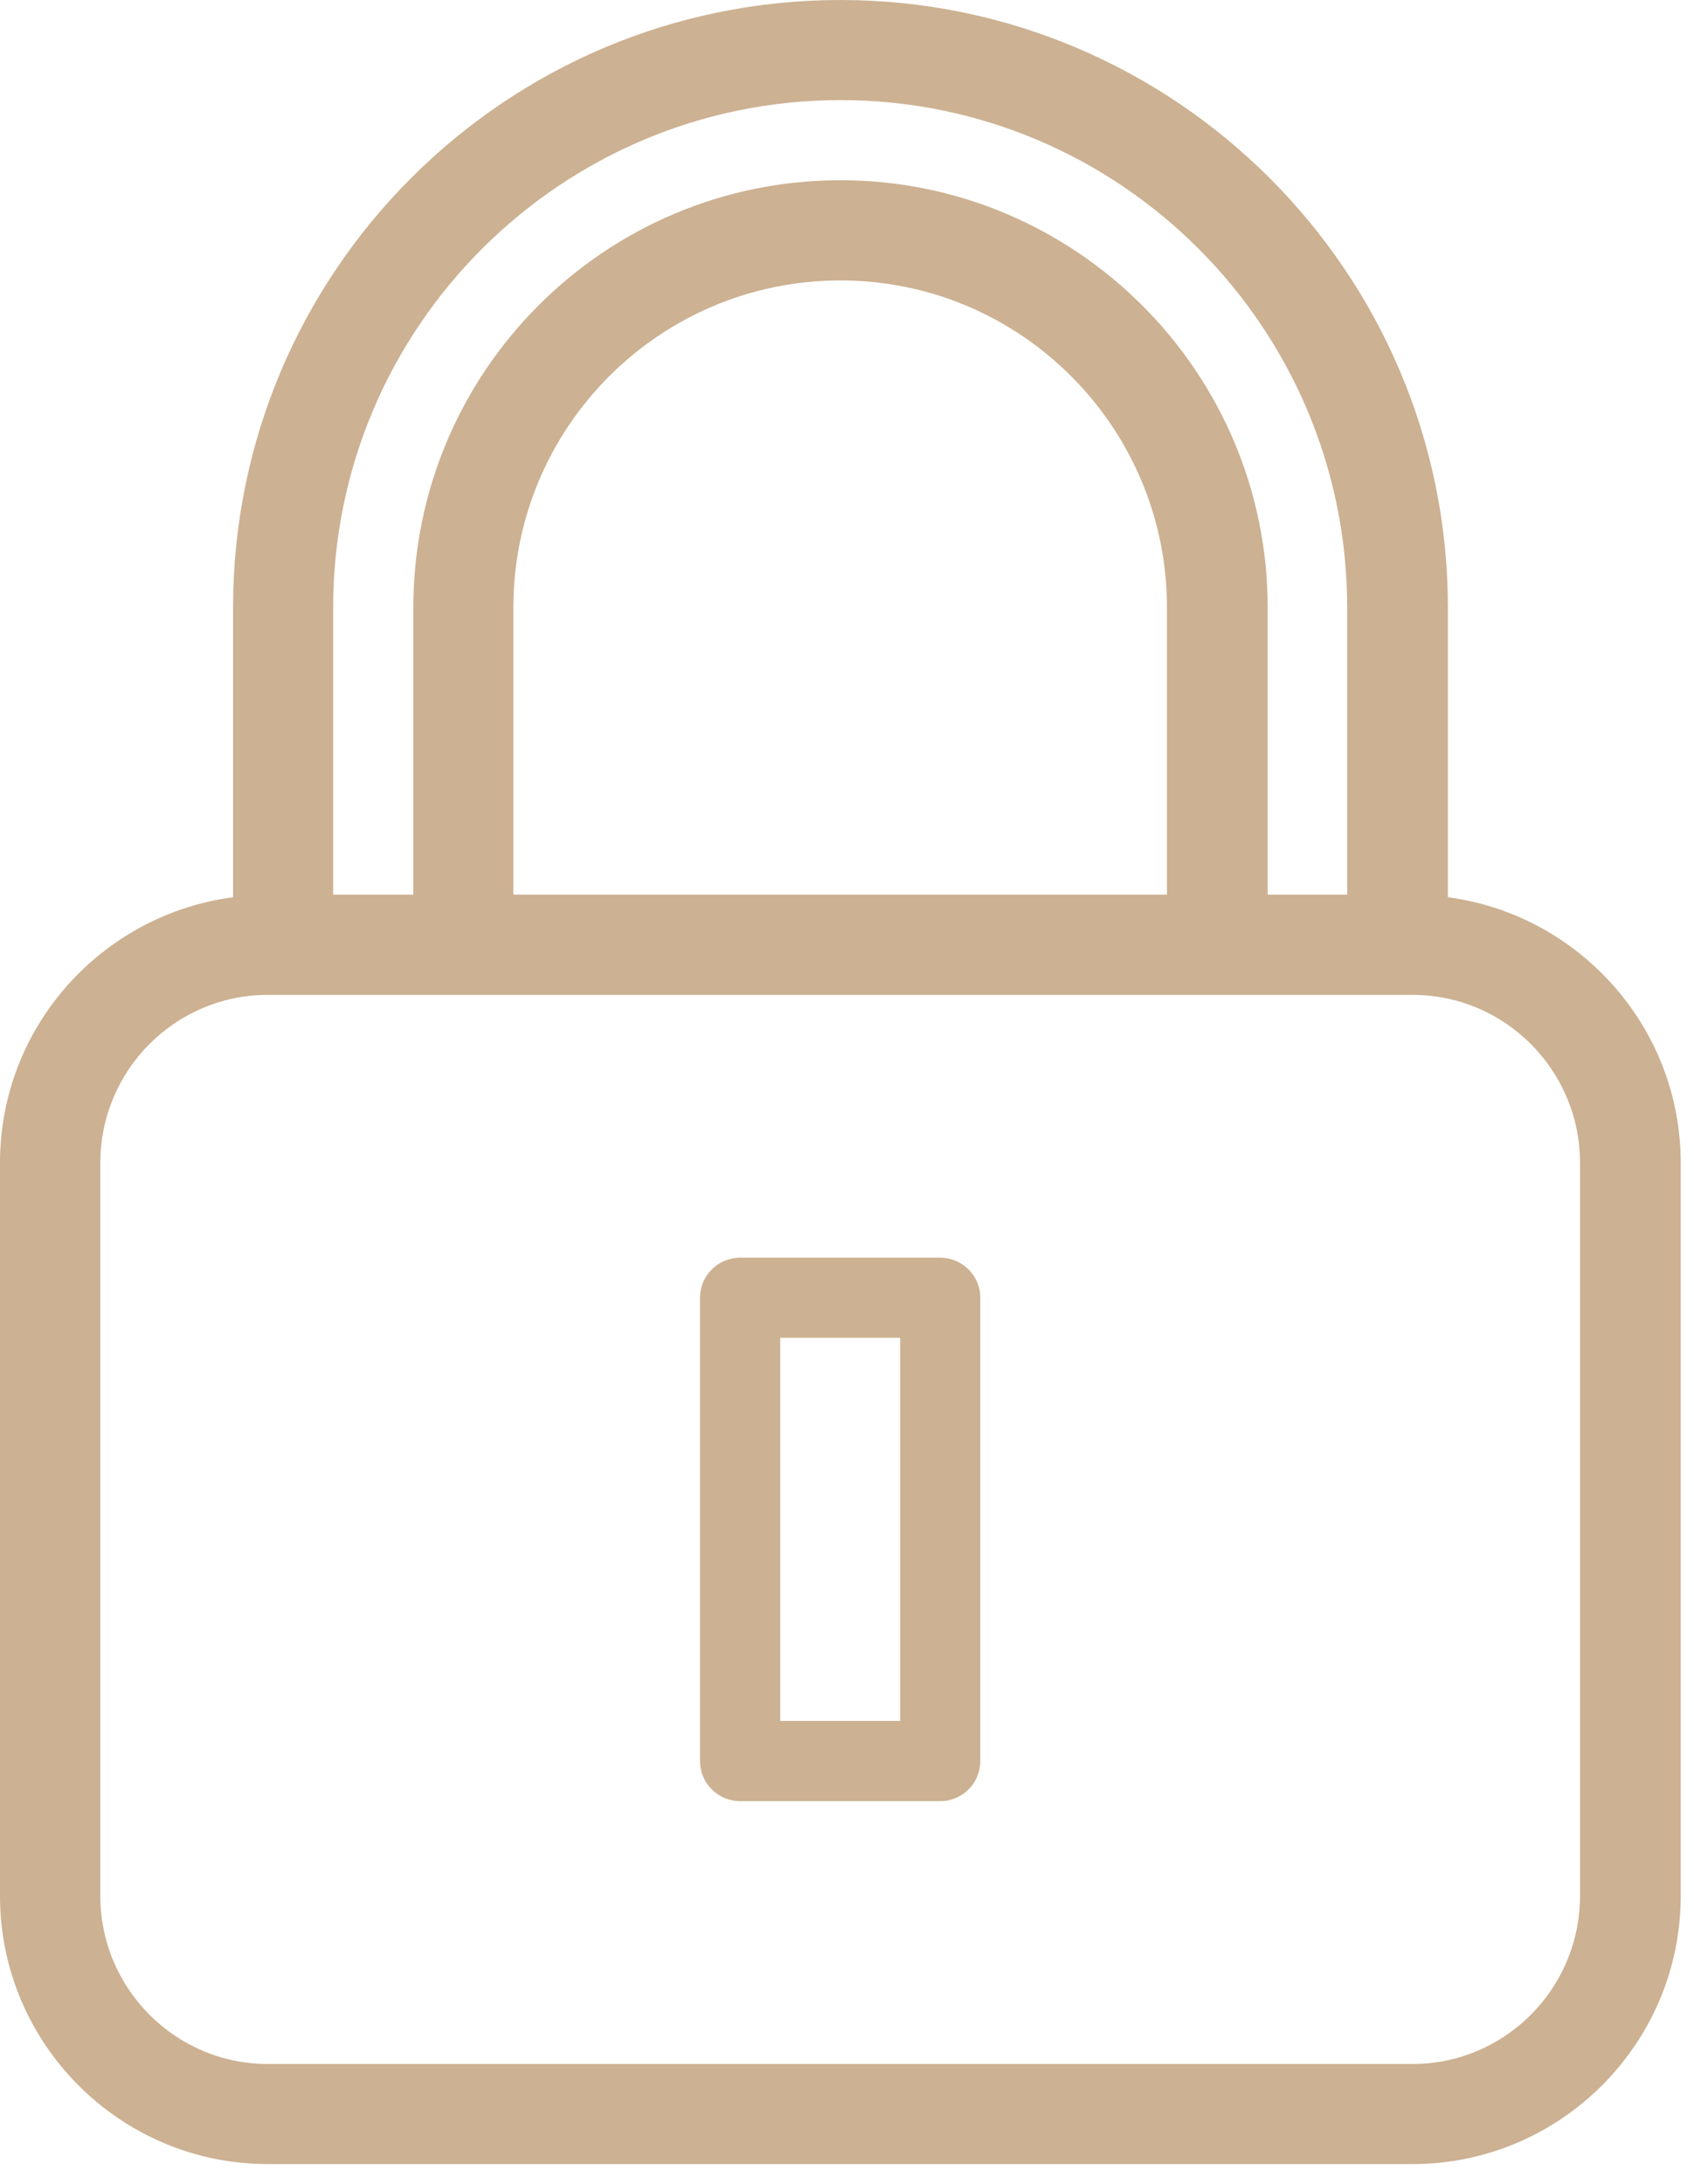 <?xml version="1.0" encoding="UTF-8"?> <svg xmlns="http://www.w3.org/2000/svg" width="45" height="58" viewBox="0 0 45 58" fill="none"><path d="M31 23.756H13.637V16.134C13.637 11.344 17.522 7.447 22.327 7.447C27.115 7.447 31 11.344 31 16.134V23.756ZM22.327 2.658C29.756 2.658 35.787 8.701 35.787 16.134V23.756H33.675V16.134C33.675 9.877 28.58 4.786 22.327 4.786C16.057 4.786 10.98 9.877 10.98 16.134V23.756H8.85V16.134C8.85 8.701 14.898 2.658 22.327 2.658ZM2.665 30.878C2.665 28.42 4.658 26.419 7.112 26.419H37.525C39.979 26.419 41.972 28.42 41.972 30.878V50.346C41.972 52.805 39.979 54.809 37.525 54.809H7.112C4.658 54.809 2.665 52.805 2.665 50.346V30.878ZM7.112 57.467H37.525C41.444 57.467 44.647 54.272 44.647 50.346V30.878C44.647 27.271 41.938 24.286 38.462 23.826V16.134C38.462 7.238 31.221 -3.8147e-06 22.327 -3.8147e-06C13.416 -3.8147e-06 6.192 7.238 6.192 16.134V23.826C2.699 24.286 0 27.271 0 30.878V50.346C0 54.272 3.193 57.467 7.112 57.467Z" fill="#CCB192"></path><path d="M20.726 35.525H23.912V45.7H20.726V35.525ZM19.669 47.83H24.968C25.564 47.83 26.041 47.355 26.041 46.765V34.46C26.041 33.874 25.564 33.397 24.968 33.397H19.669C19.073 33.397 18.596 33.874 18.596 34.46V46.765C18.596 47.355 19.073 47.83 19.669 47.83Z" fill="#CCB192"></path></svg> 